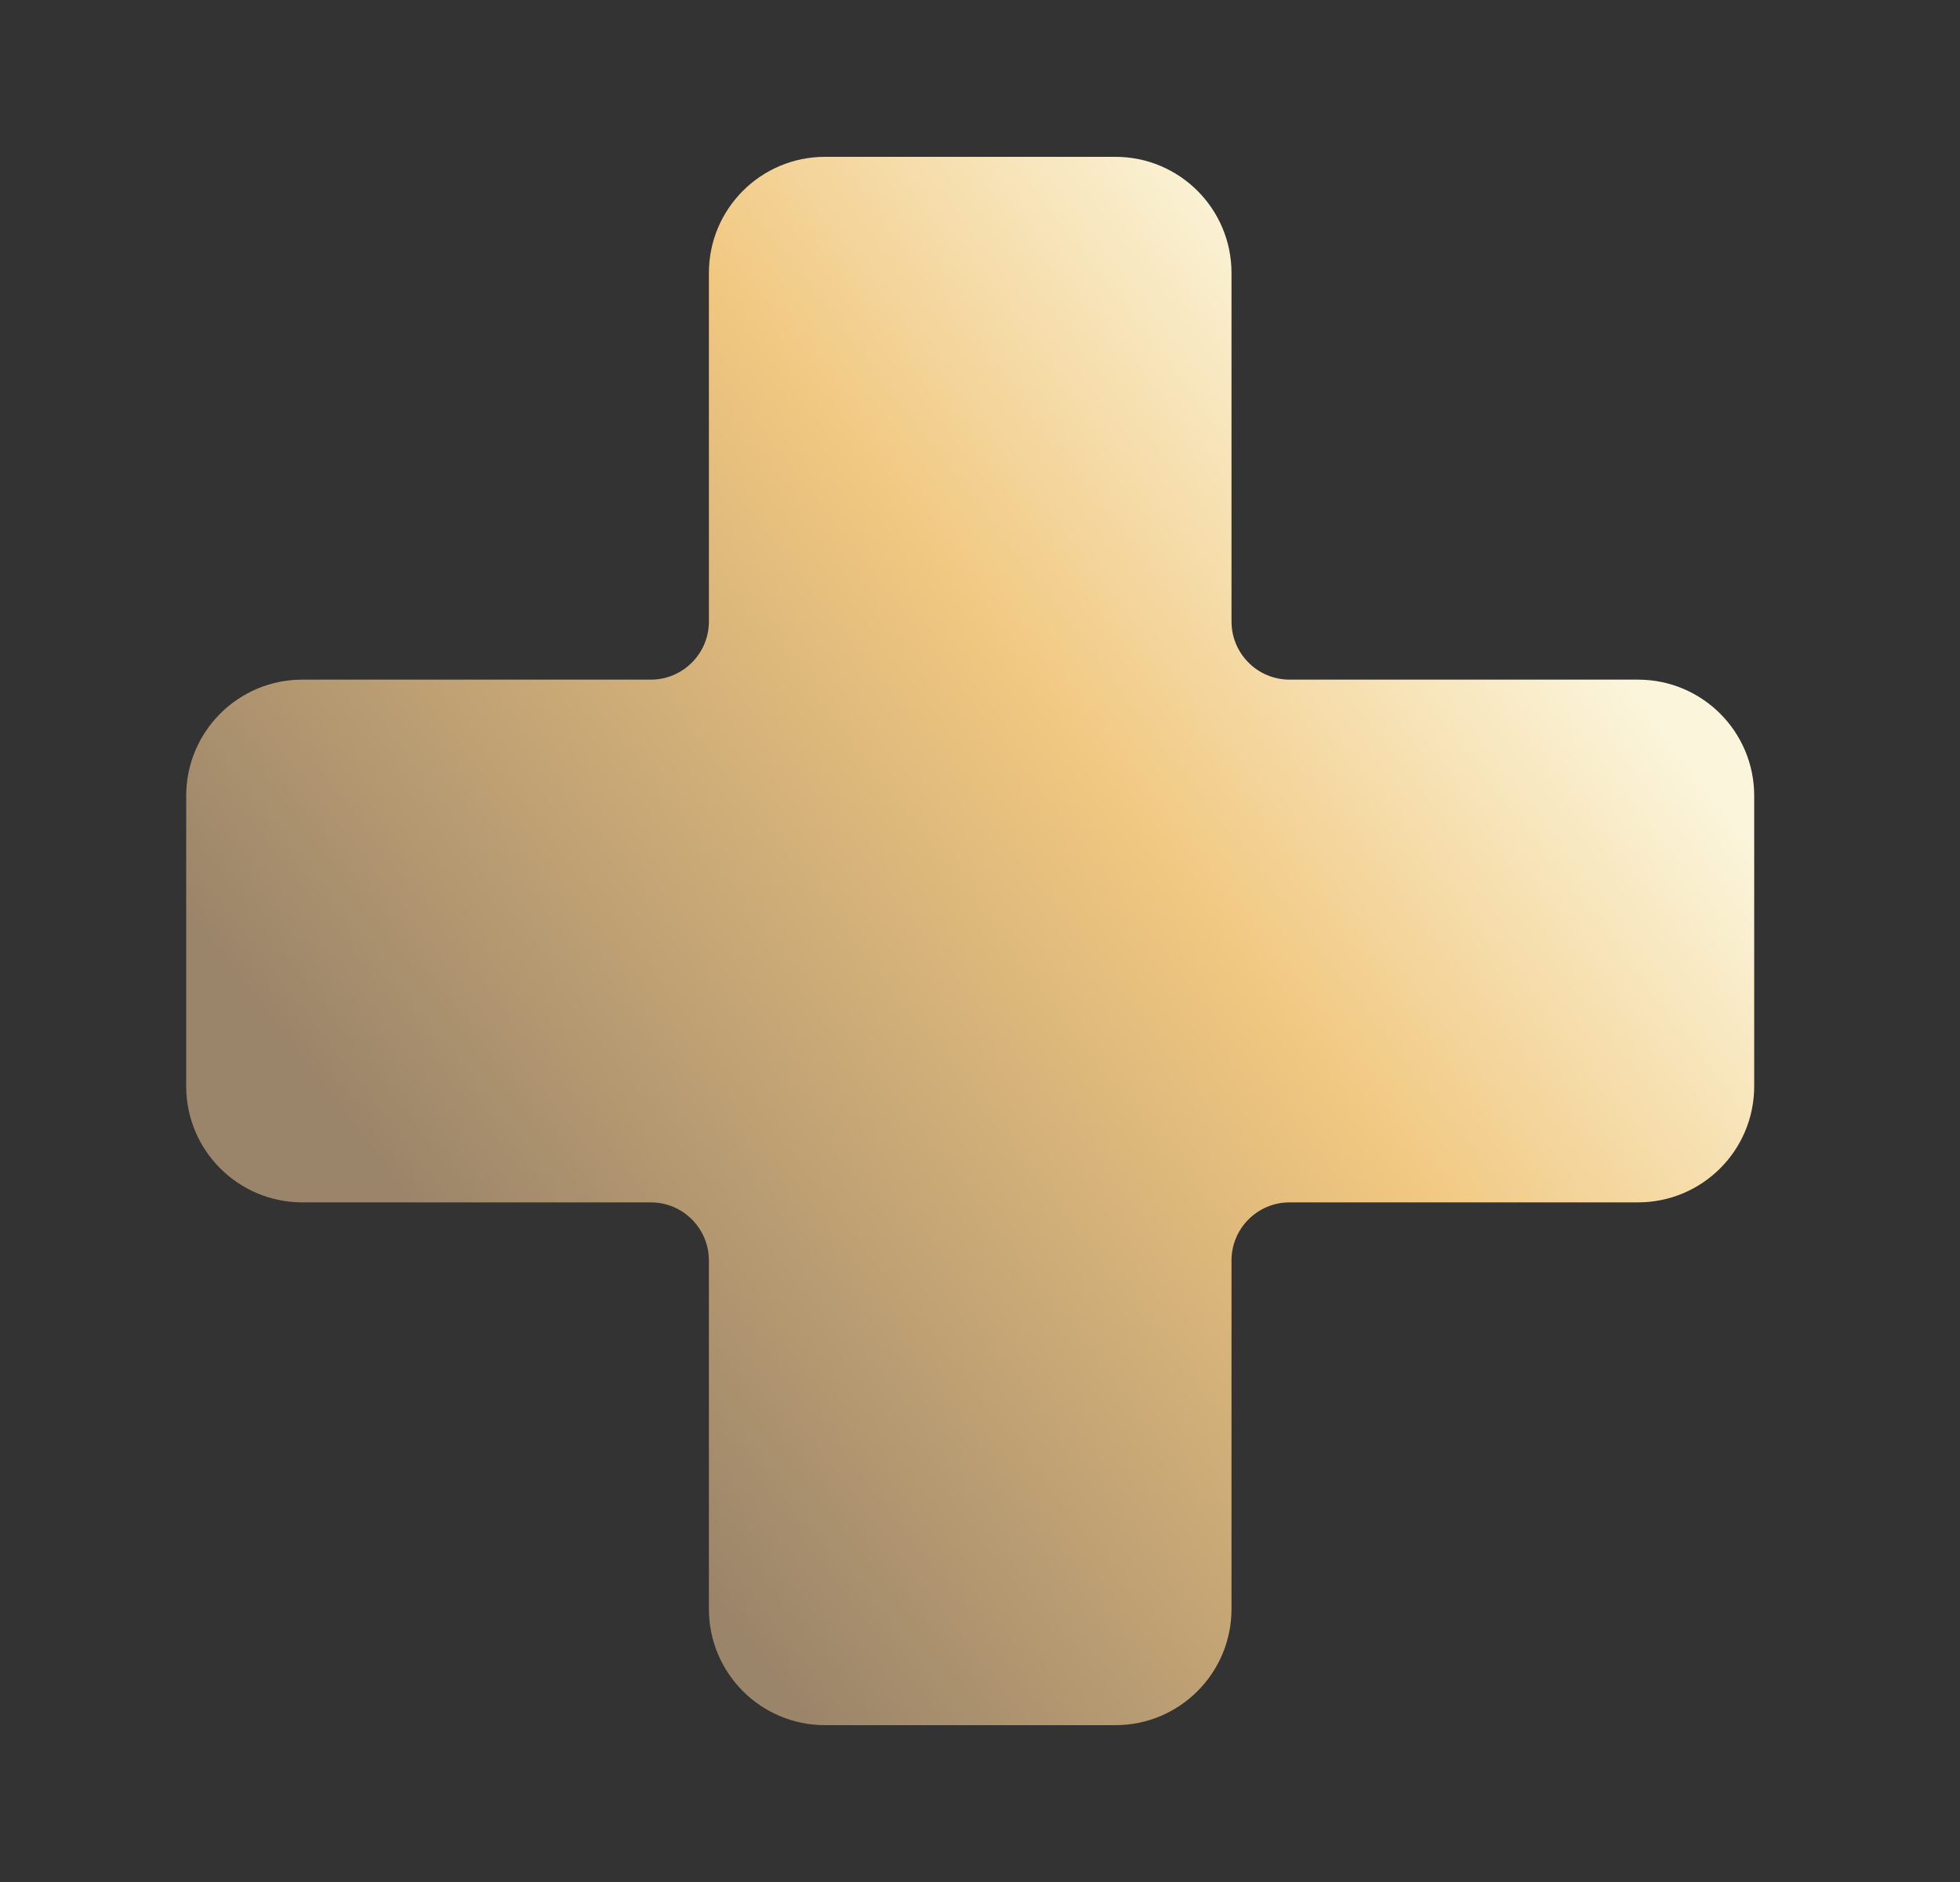 <svg width="25" height="24" viewBox="0 0 25 24" fill="none" xmlns="http://www.w3.org/2000/svg">
<rect x="0" y="0" width="25" height="24" fill="#333333" stroke="none"/>
<path d="M14.227 2H10.523C9.705 2 9.042 2.663 9.042 3.481V7.926C9.042 8.335 8.71 8.667 8.301 8.667H3.856C3.038 8.667 2.375 9.33 2.375 10.148V13.852C2.375 14.67 3.038 15.333 3.856 15.333H8.301C8.71 15.333 9.042 15.665 9.042 16.074V20.518C9.042 21.337 9.705 22 10.523 22H14.227C15.045 22 15.708 21.337 15.708 20.518V16.074C15.708 15.665 16.04 15.333 16.449 15.333H20.893C21.712 15.333 22.375 14.67 22.375 13.852V10.148C22.375 9.33 21.712 8.667 20.893 8.667H16.449C16.04 8.667 15.708 8.335 15.708 7.926V3.481C15.708 2.663 15.045 2 14.227 2Z" fill="url(#paint0_linear_2574_9213)"/>
<defs>
<linearGradient id="paint0_linear_2574_9213" x1="18.618" y1="5.881" x2="5.635" y2="15.85" gradientUnits="userSpaceOnUse">
<stop stop-color="#FBF5DB"/>
<stop offset="0.373" stop-color="#F1C881"/>
<stop offset="1" stop-color="#9B856A"/>
</linearGradient>
</defs>
</svg>
